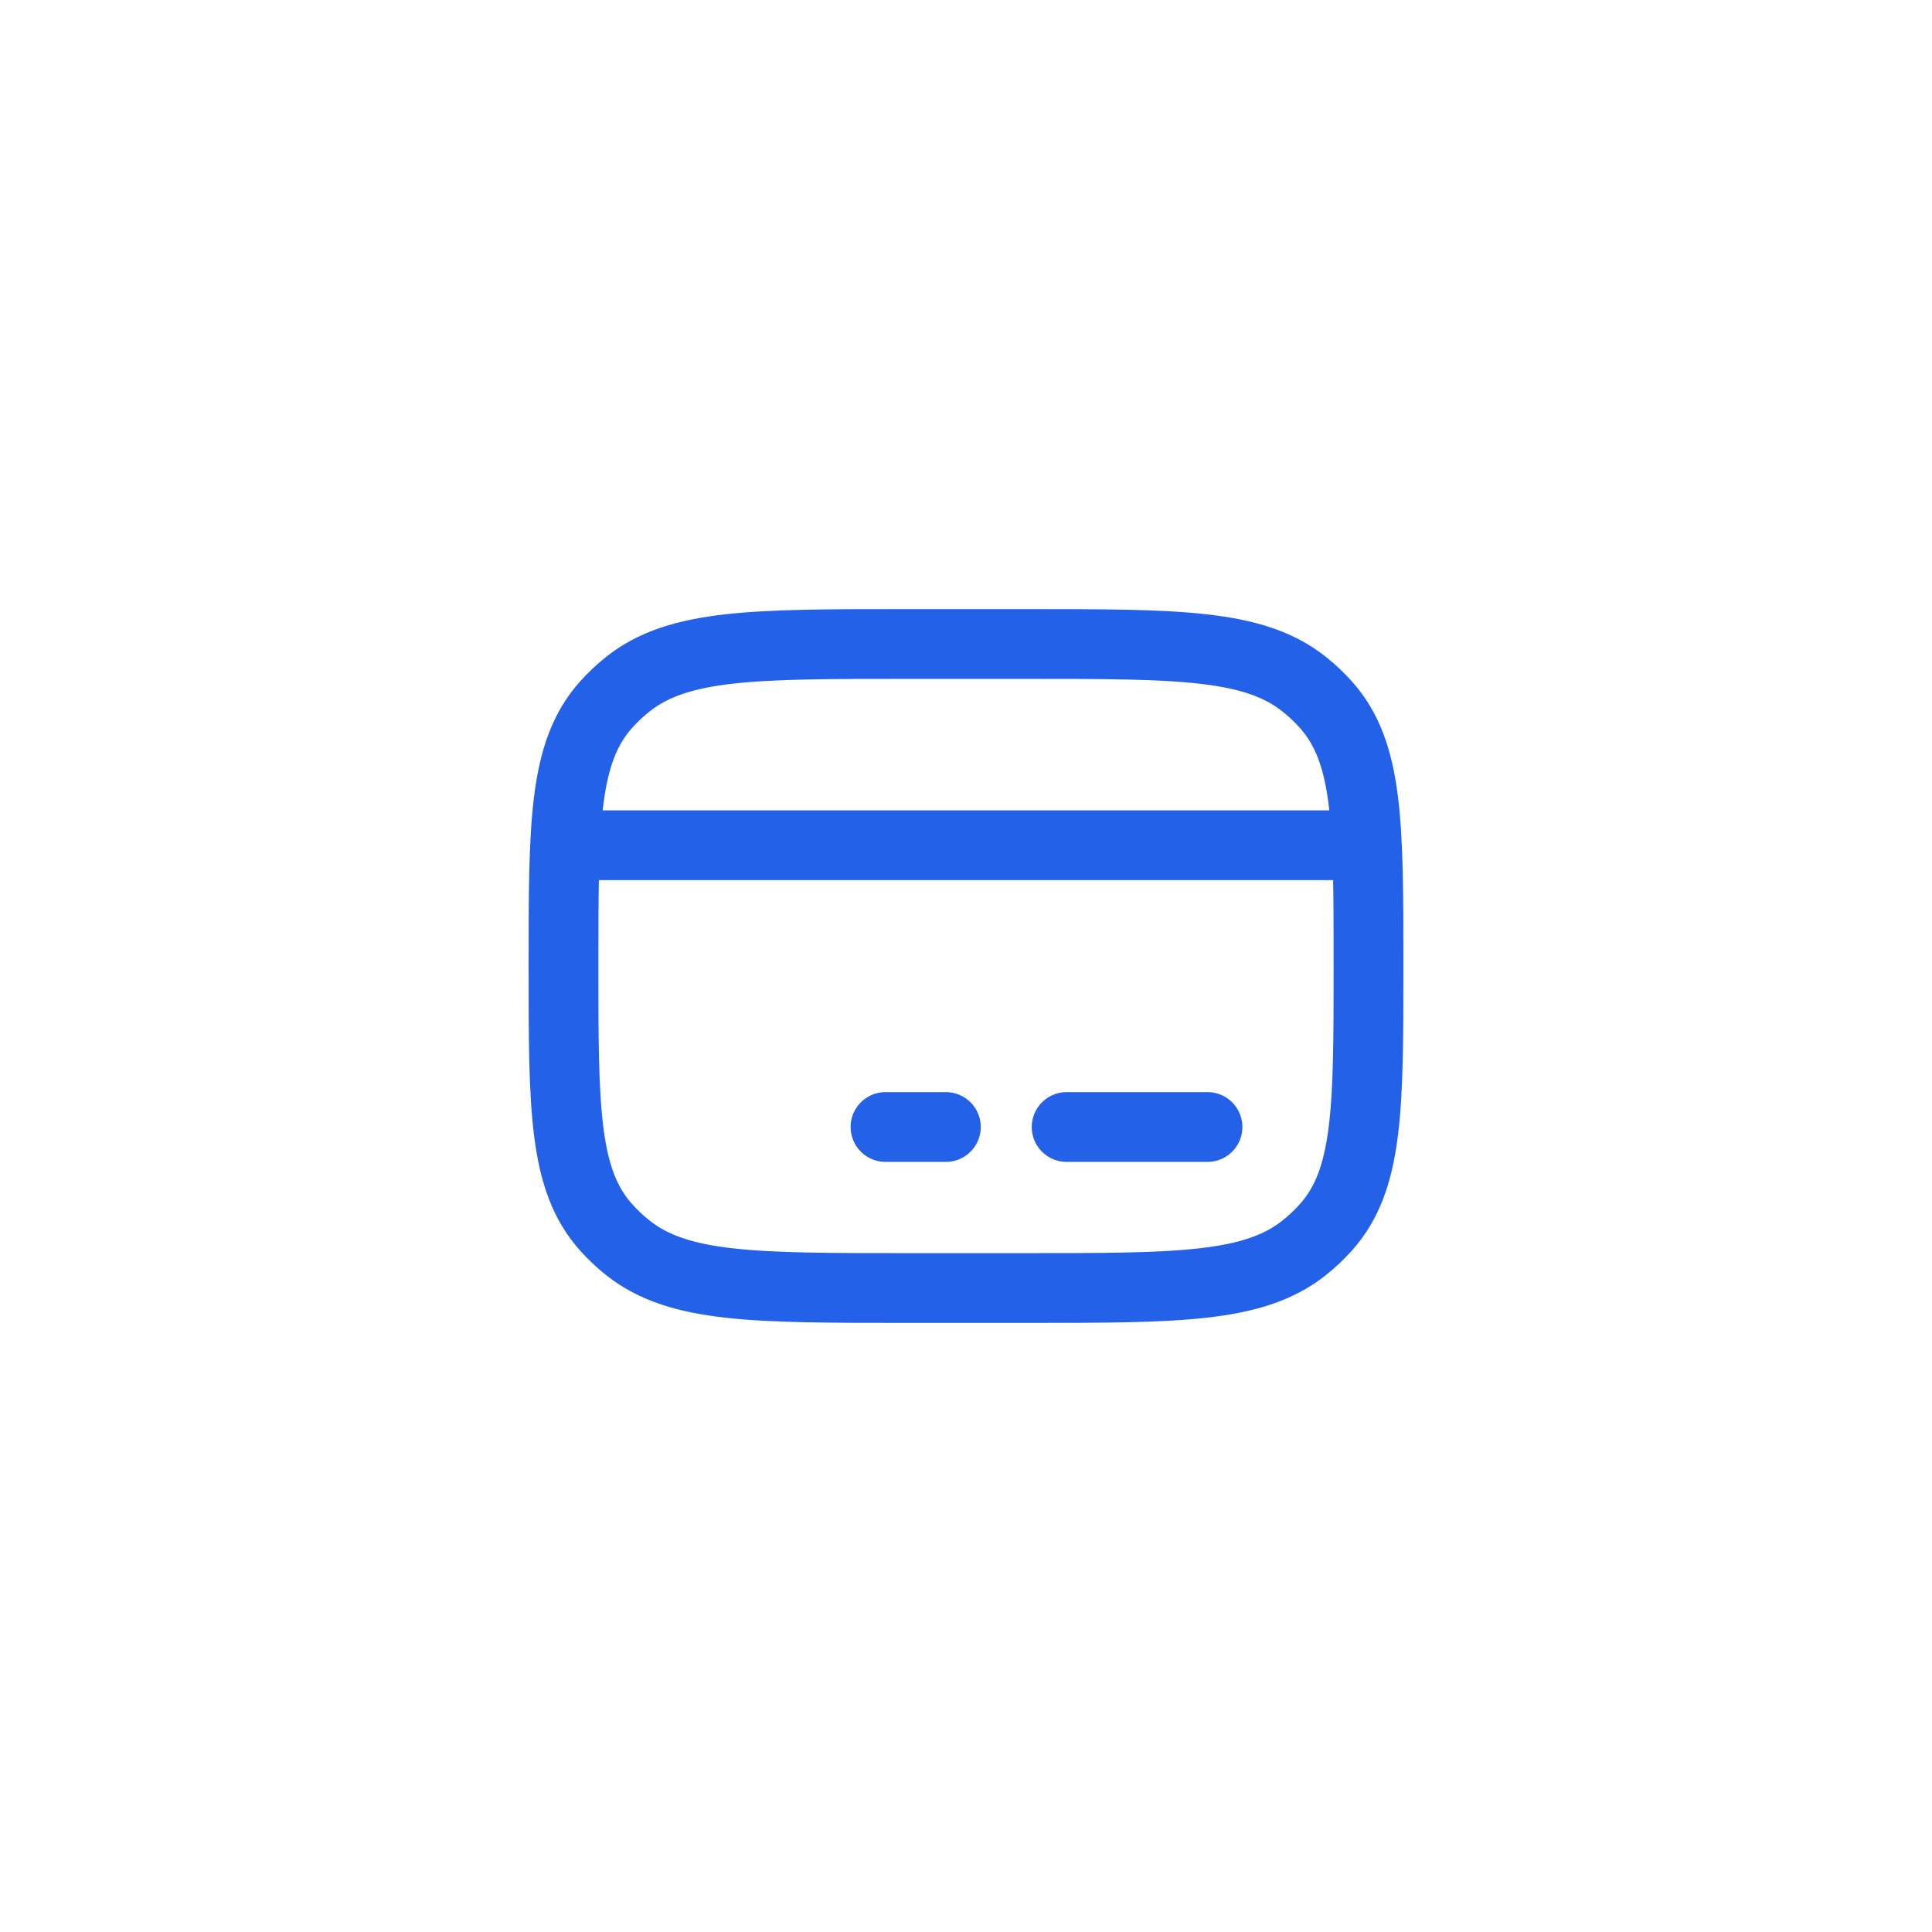 <svg width="36" height="36" viewBox="0 0 36 36" fill="none" xmlns="http://www.w3.org/2000/svg">
<path d="M10.5 18C10.5 15.347 10.5 14.02 11.29 13.135C11.416 12.993 11.555 12.862 11.706 12.743C12.647 12 14.056 12 16.875 12H19.125C21.944 12 23.354 12 24.294 12.743C24.445 12.862 24.584 12.993 24.71 13.135C25.5 14.02 25.5 15.347 25.5 18C25.5 20.653 25.5 21.98 24.71 22.865C24.584 23.007 24.445 23.138 24.294 23.257C23.354 24 21.944 24 19.125 24H16.875C14.056 24 12.647 24 11.706 23.257C11.555 23.138 11.416 23.007 11.29 22.865C10.5 21.98 10.5 20.653 10.5 18Z" stroke="#2461E9" stroke-width="1.3" stroke-linecap="round" stroke-linejoin="round"/>
<path d="M16.5 21H17.625" stroke="#2461E9" stroke-width="1.3" stroke-miterlimit="10" stroke-linecap="round" stroke-linejoin="round"/>
<path d="M19.875 21H22.5" stroke="#2461E9" stroke-width="1.3" stroke-miterlimit="10" stroke-linecap="round" stroke-linejoin="round"/>
<path d="M10.5 15.75H25.5" stroke="#2461E9" stroke-width="1.3" stroke-linejoin="round"/>
</svg>

